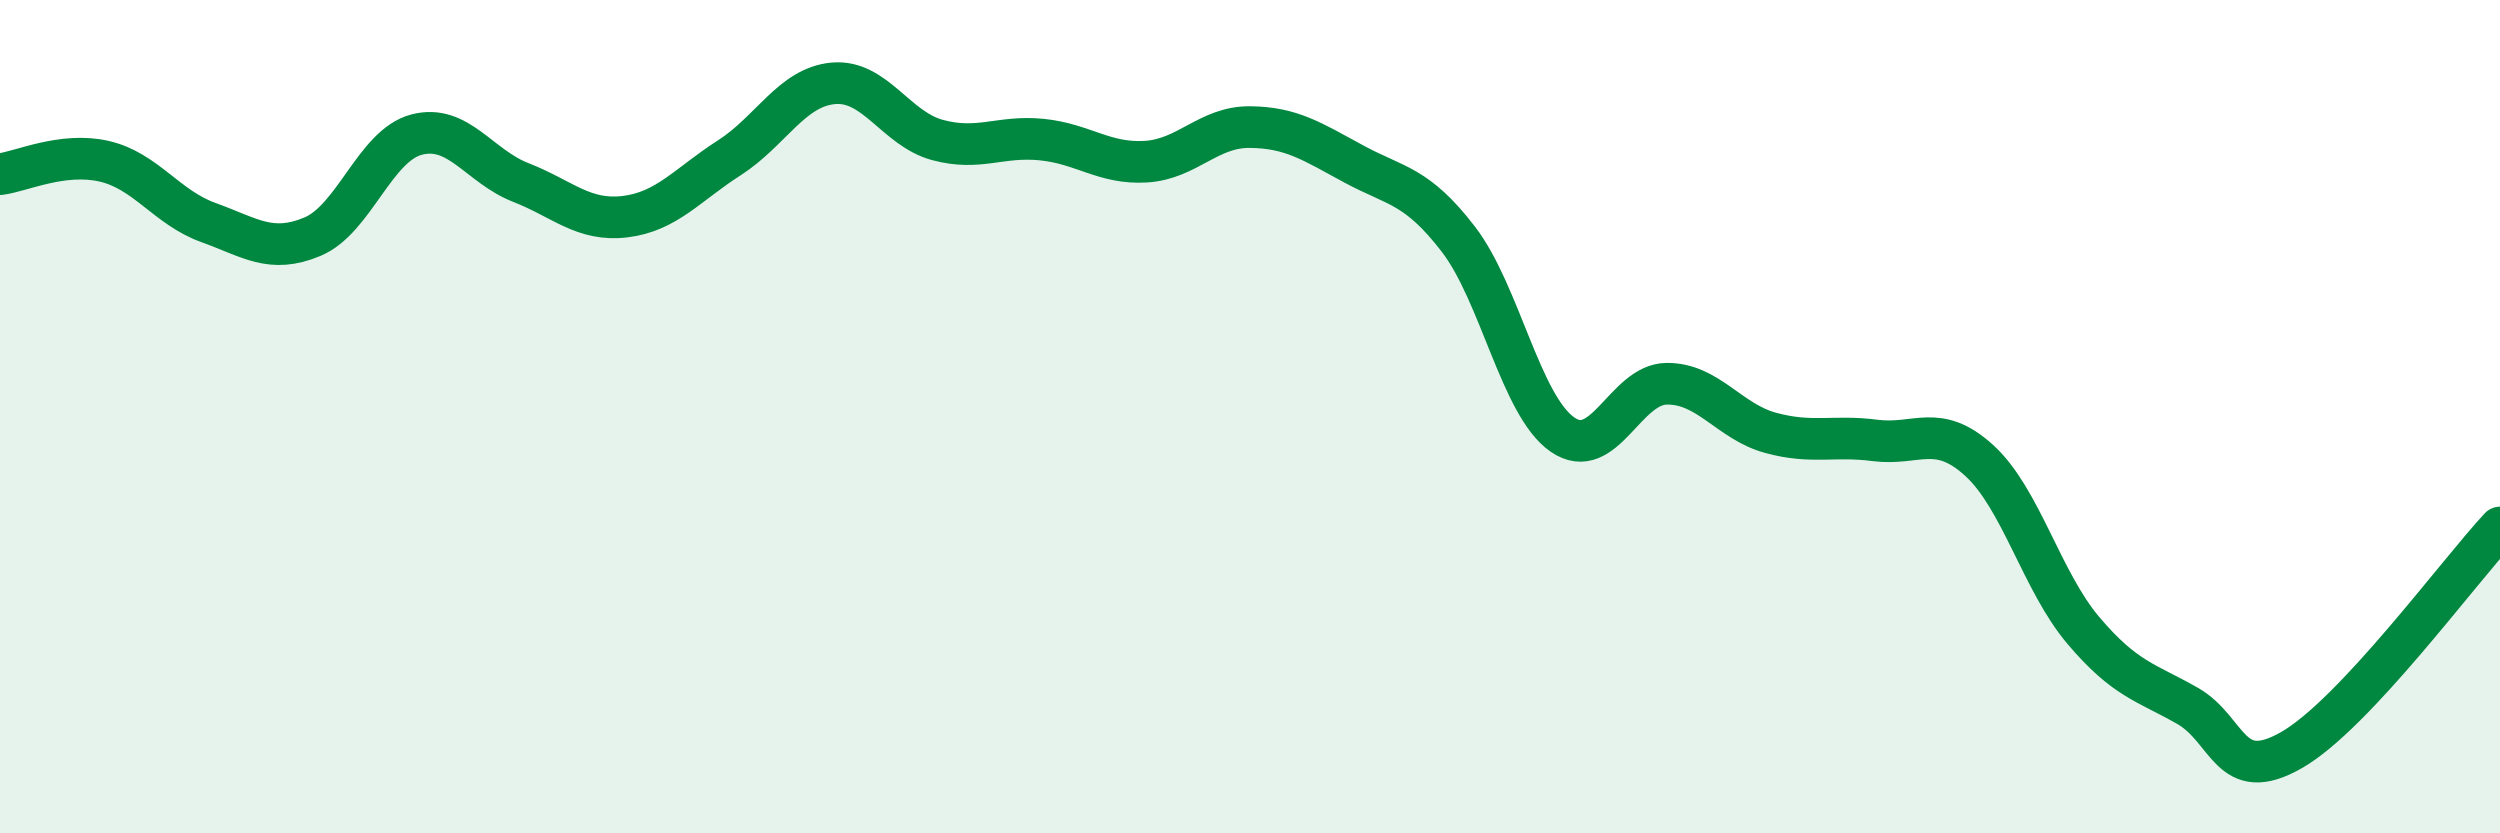 
    <svg width="60" height="20" viewBox="0 0 60 20" xmlns="http://www.w3.org/2000/svg">
      <path
        d="M 0,4.18 C 0.5,4.12 1.5,3.64 2.5,3.87 C 3.5,4.1 4,4.98 5,5.34 C 6,5.7 6.5,6.1 7.5,5.68 C 8.5,5.26 9,3.49 10,3.23 C 11,2.97 11.5,3.99 12.5,4.38 C 13.5,4.77 14,5.32 15,5.2 C 16,5.08 16.5,4.43 17.5,3.79 C 18.5,3.15 19,2.09 20,2 C 21,1.91 21.5,3.09 22.5,3.36 C 23.5,3.63 24,3.25 25,3.35 C 26,3.45 26.5,3.94 27.5,3.88 C 28.5,3.82 29,3.04 30,3.05 C 31,3.06 31.5,3.4 32.5,3.94 C 33.5,4.48 34,4.44 35,5.74 C 36,7.04 36.5,9.74 37.5,10.43 C 38.5,11.12 39,9.22 40,9.21 C 41,9.2 41.5,10.12 42.5,10.39 C 43.5,10.66 44,10.44 45,10.57 C 46,10.7 46.5,10.14 47.5,11.05 C 48.5,11.96 49,13.95 50,15.13 C 51,16.31 51.5,16.37 52.5,16.94 C 53.5,17.51 53.5,18.86 55,18 C 56.5,17.14 59,13.73 60,12.66L60 20L0 20Z"
        fill="#008740"
        opacity="0.1"
        stroke-linecap="round"
        stroke-linejoin="round"
      />
      <path
        d="M 0,4.18 C 0.5,4.12 1.5,3.64 2.5,3.87 C 3.5,4.1 4,4.98 5,5.34 C 6,5.7 6.5,6.1 7.5,5.68 C 8.5,5.26 9,3.49 10,3.23 C 11,2.97 11.5,3.99 12.5,4.38 C 13.5,4.77 14,5.32 15,5.2 C 16,5.08 16.5,4.43 17.5,3.79 C 18.5,3.15 19,2.09 20,2 C 21,1.91 21.5,3.09 22.5,3.36 C 23.5,3.63 24,3.25 25,3.35 C 26,3.45 26.5,3.94 27.5,3.88 C 28.5,3.82 29,3.04 30,3.05 C 31,3.06 31.5,3.4 32.5,3.94 C 33.5,4.48 34,4.44 35,5.74 C 36,7.04 36.5,9.74 37.5,10.43 C 38.5,11.12 39,9.22 40,9.21 C 41,9.2 41.5,10.12 42.5,10.39 C 43.5,10.66 44,10.44 45,10.57 C 46,10.7 46.5,10.14 47.5,11.05 C 48.5,11.96 49,13.95 50,15.13 C 51,16.31 51.5,16.37 52.5,16.94 C 53.5,17.51 53.5,18.86 55,18 C 56.5,17.14 59,13.73 60,12.66"
        stroke="#008740"
        stroke-width="1"
        fill="none"
        stroke-linecap="round"
        stroke-linejoin="round"
      />
    </svg>
  